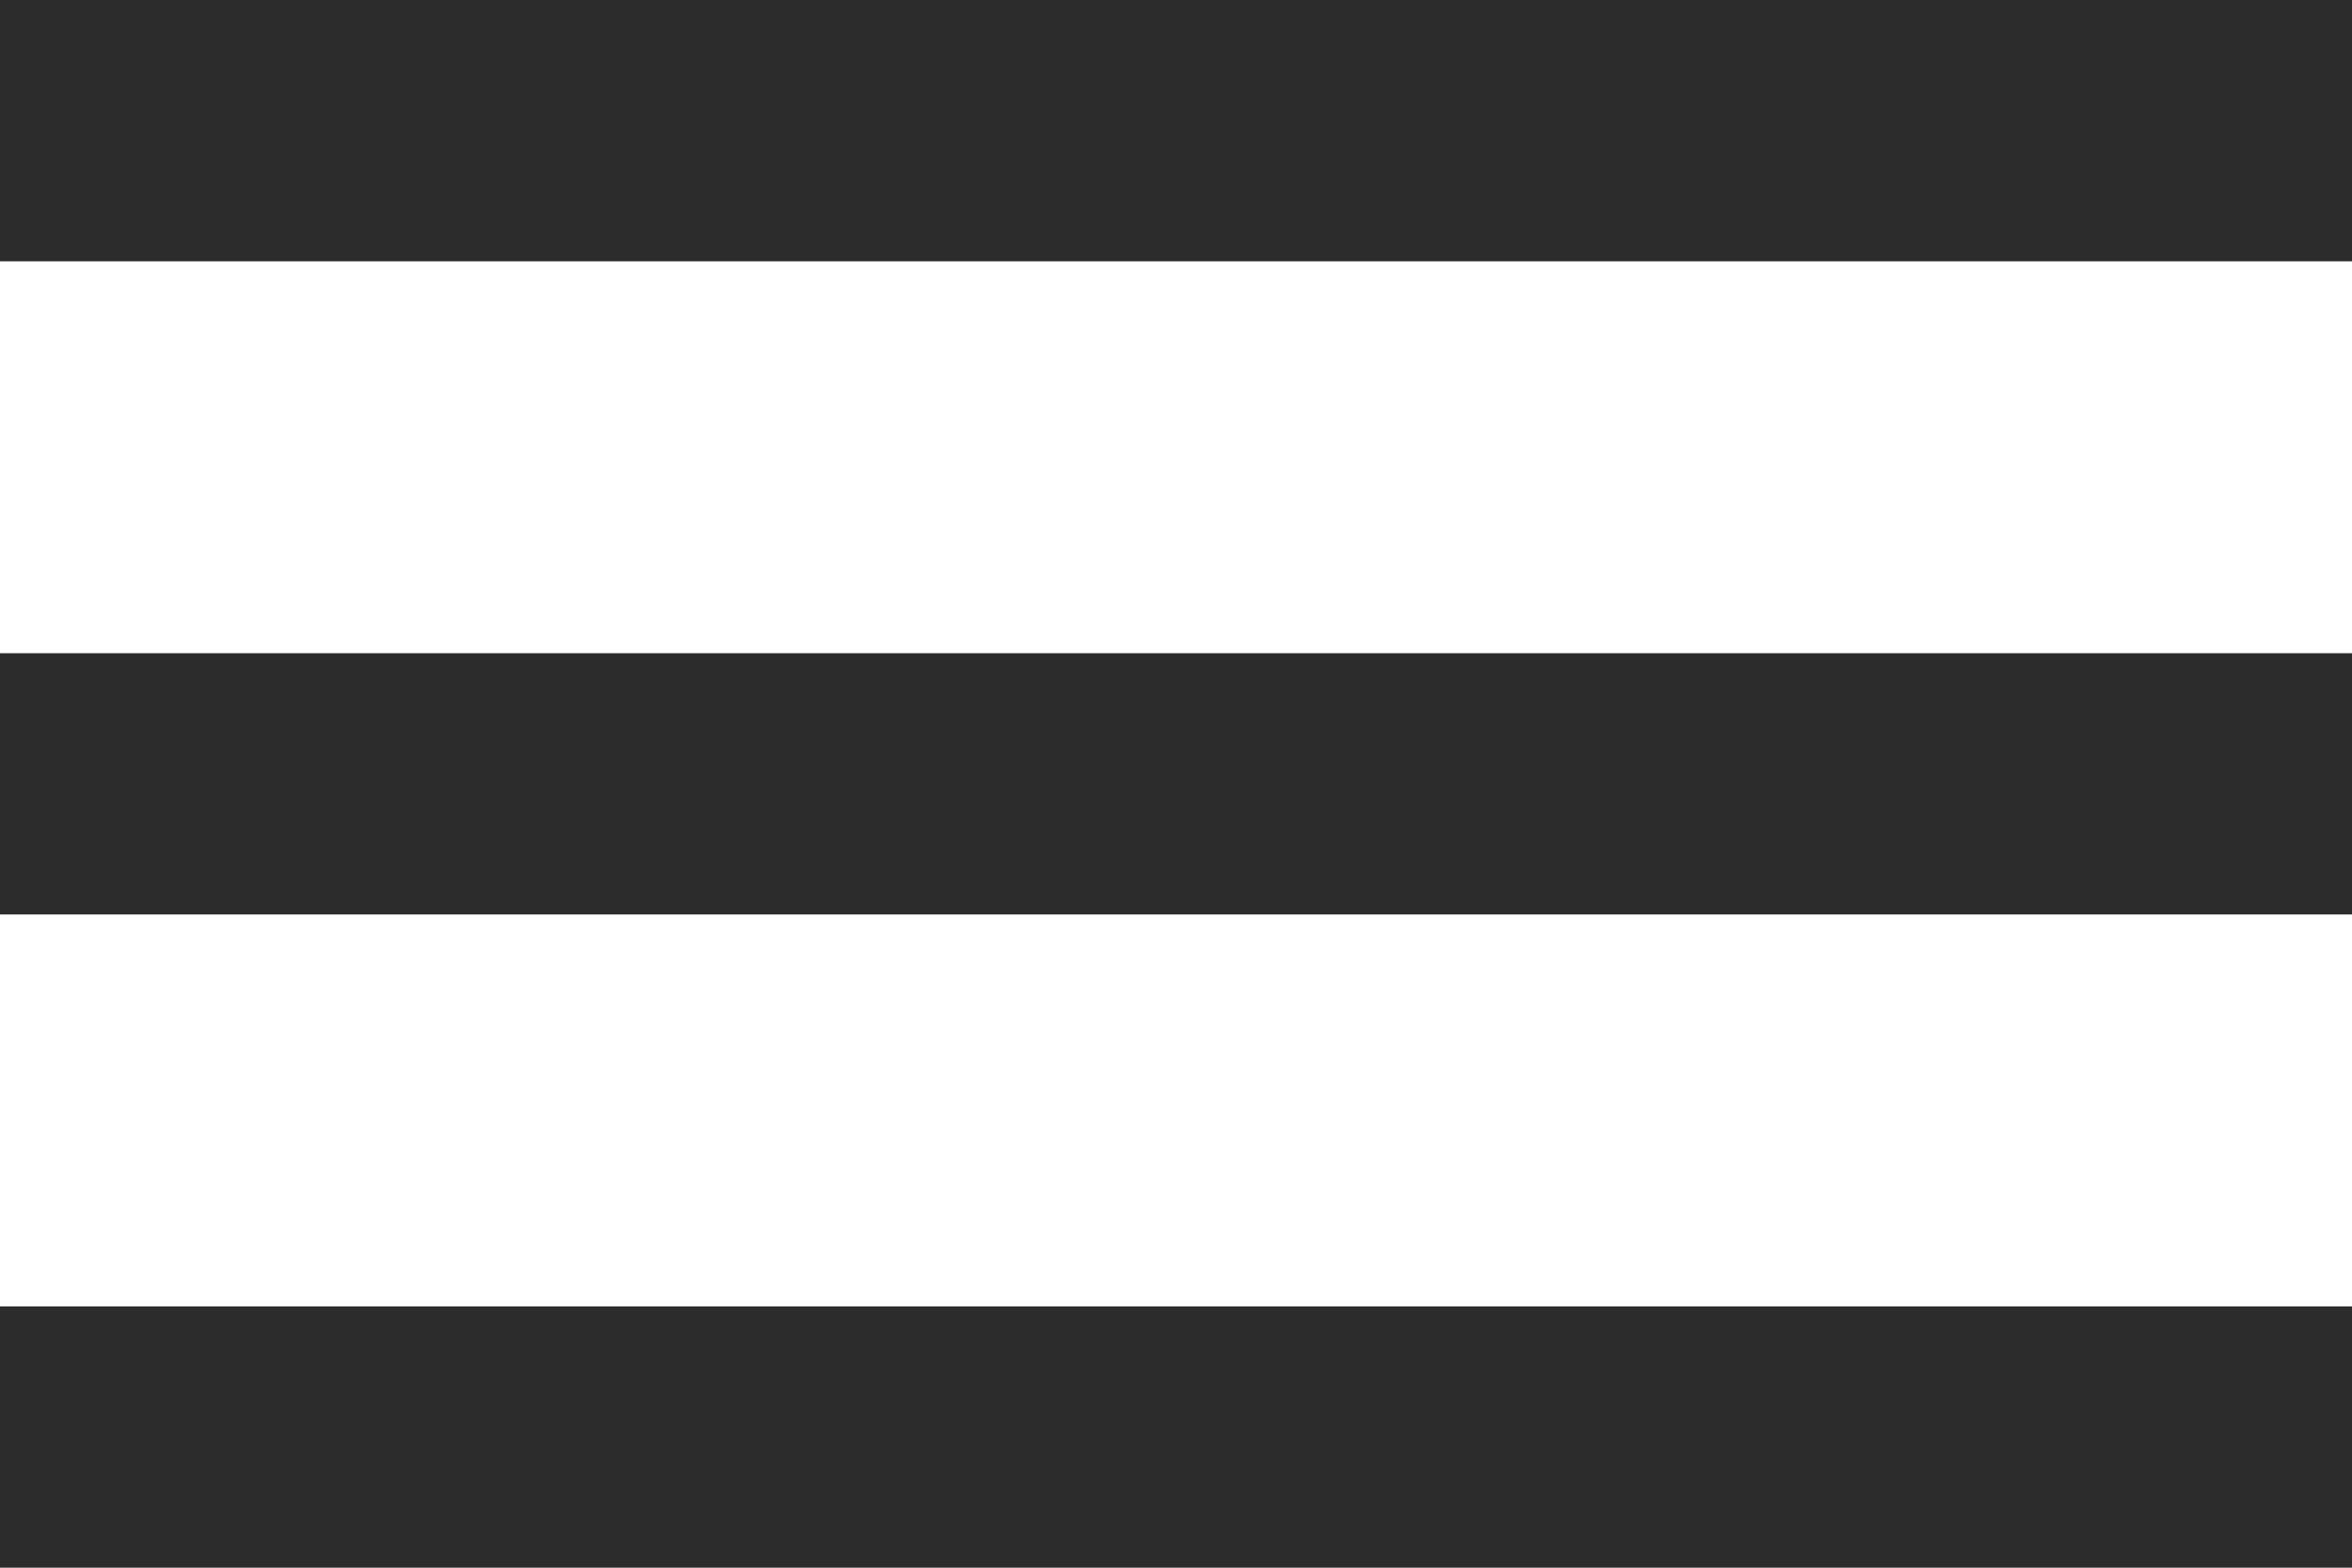 <svg width="24" height="16" viewBox="0 0 24 16" fill="none" xmlns="http://www.w3.org/2000/svg">
<path fill-rule="evenodd" clip-rule="evenodd" d="M0 2.667V0H24V2.667H0ZM0 9.333H24V6.667H0V9.333ZM0 16H24V13.333H0V16Z" fill="#2C2C2C"/>
</svg>
